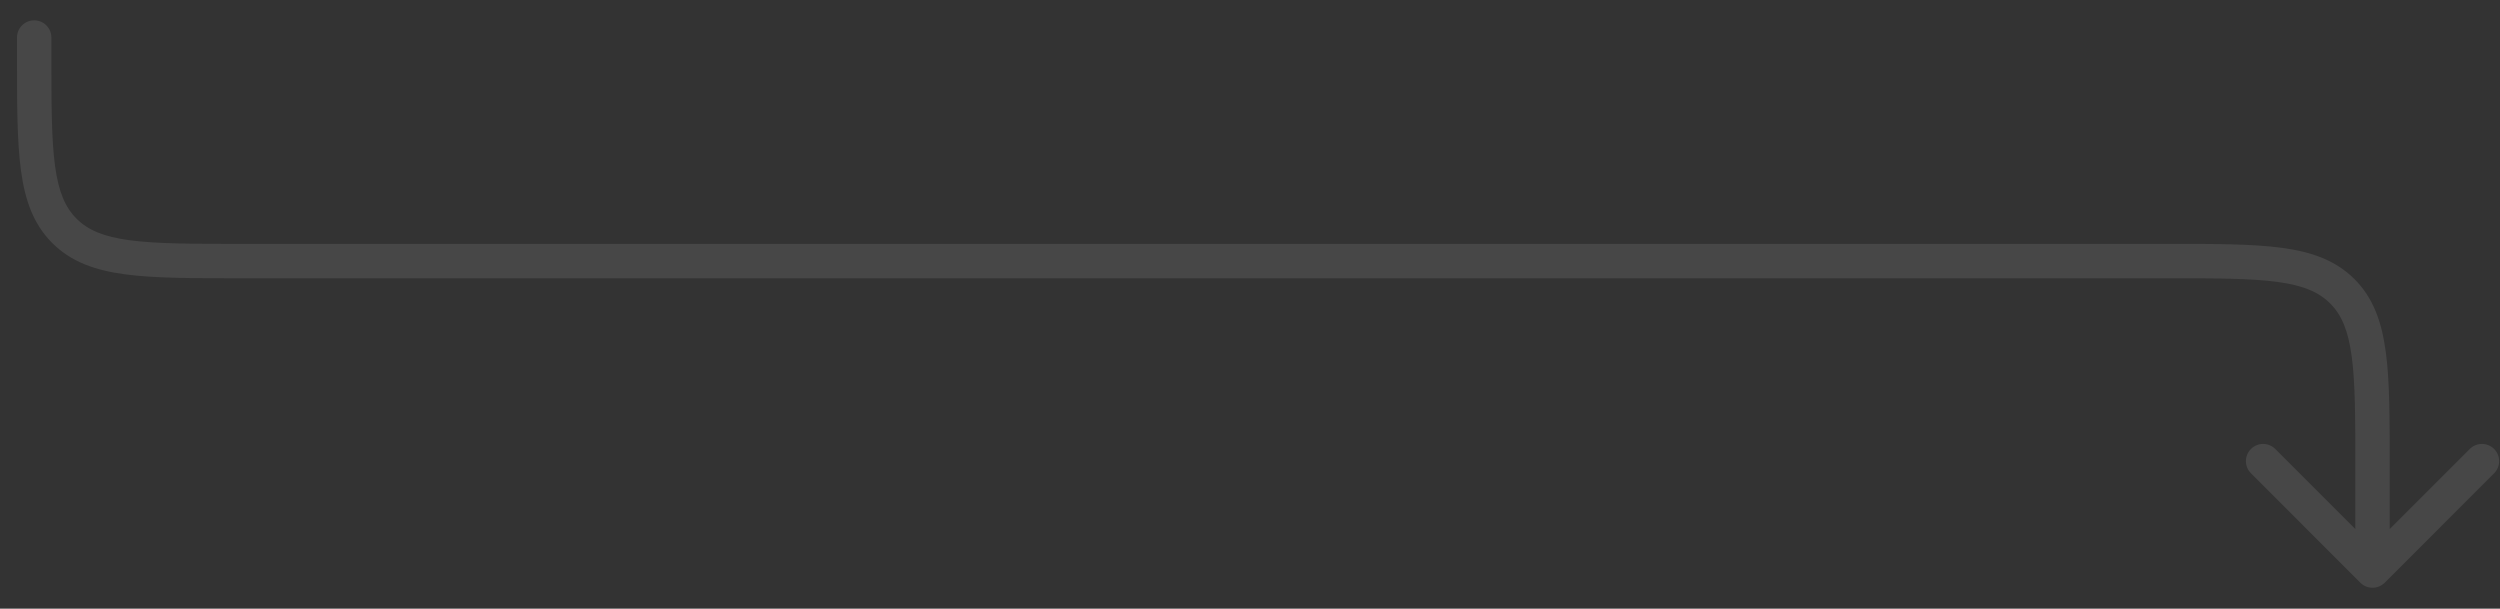 <svg width="115" height="28" viewBox="0 0 115 28" fill="none" xmlns="http://www.w3.org/2000/svg">
<rect x="0" y="0" width="115" height="28" fill="#333333" stroke="none"/>
<path d="M108.577 26.805C108.886 27.113 109.387 27.113 109.696 26.805L114.729 21.771C115.038 21.462 115.038 20.962 114.729 20.653C114.42 20.344 113.919 20.344 113.61 20.653L109.136 25.127L104.662 20.653C104.353 20.344 103.853 20.344 103.544 20.653C103.235 20.962 103.235 21.462 103.544 21.771L108.577 26.805ZM2.364 1.727C2.364 1.29 2.01 0.936 1.573 0.936C1.136 0.936 0.782 1.29 0.782 1.727H2.364ZM2.963 10.619L3.522 10.06L3.522 10.06L2.963 10.619ZM107.746 13.399L108.306 12.839V12.839L107.746 13.399ZM109.136 21.5H108.345V26.245H109.136H109.927V21.5H109.136ZM1.573 1.727H0.782V2.518H1.573H2.364V1.727H1.573ZM11.064 12.009V12.8H99.645V12.009V11.218H11.064V12.009ZM1.573 2.518H0.782C0.782 4.733 0.78 6.473 0.963 7.83C1.148 9.21 1.537 10.312 2.403 11.178L2.963 10.619L3.522 10.06C2.998 9.536 2.692 8.824 2.53 7.62C2.365 6.392 2.364 4.777 2.364 2.518H1.573ZM11.064 12.009V11.218C8.804 11.218 7.189 11.216 5.962 11.051C4.757 10.889 4.045 10.583 3.522 10.06L2.963 10.619L2.403 11.178C3.27 12.045 4.371 12.434 5.751 12.619C7.108 12.802 8.849 12.8 11.064 12.8V12.009ZM109.136 21.5H109.927C109.927 19.285 109.929 17.544 109.746 16.187C109.561 14.807 109.172 13.706 108.306 12.839L107.746 13.399L107.187 13.958C107.711 14.482 108.017 15.194 108.179 16.398C108.344 17.625 108.345 19.24 108.345 21.5H109.136ZM99.645 12.009V12.8C101.905 12.8 103.52 12.802 104.747 12.966C105.952 13.128 106.664 13.434 107.187 13.958L107.746 13.399L108.306 12.839C107.439 11.973 106.338 11.584 104.958 11.399C103.601 11.216 101.86 11.218 99.645 11.218V12.009Z" fill="white" fill-opacity="0.1"/>
</svg>
